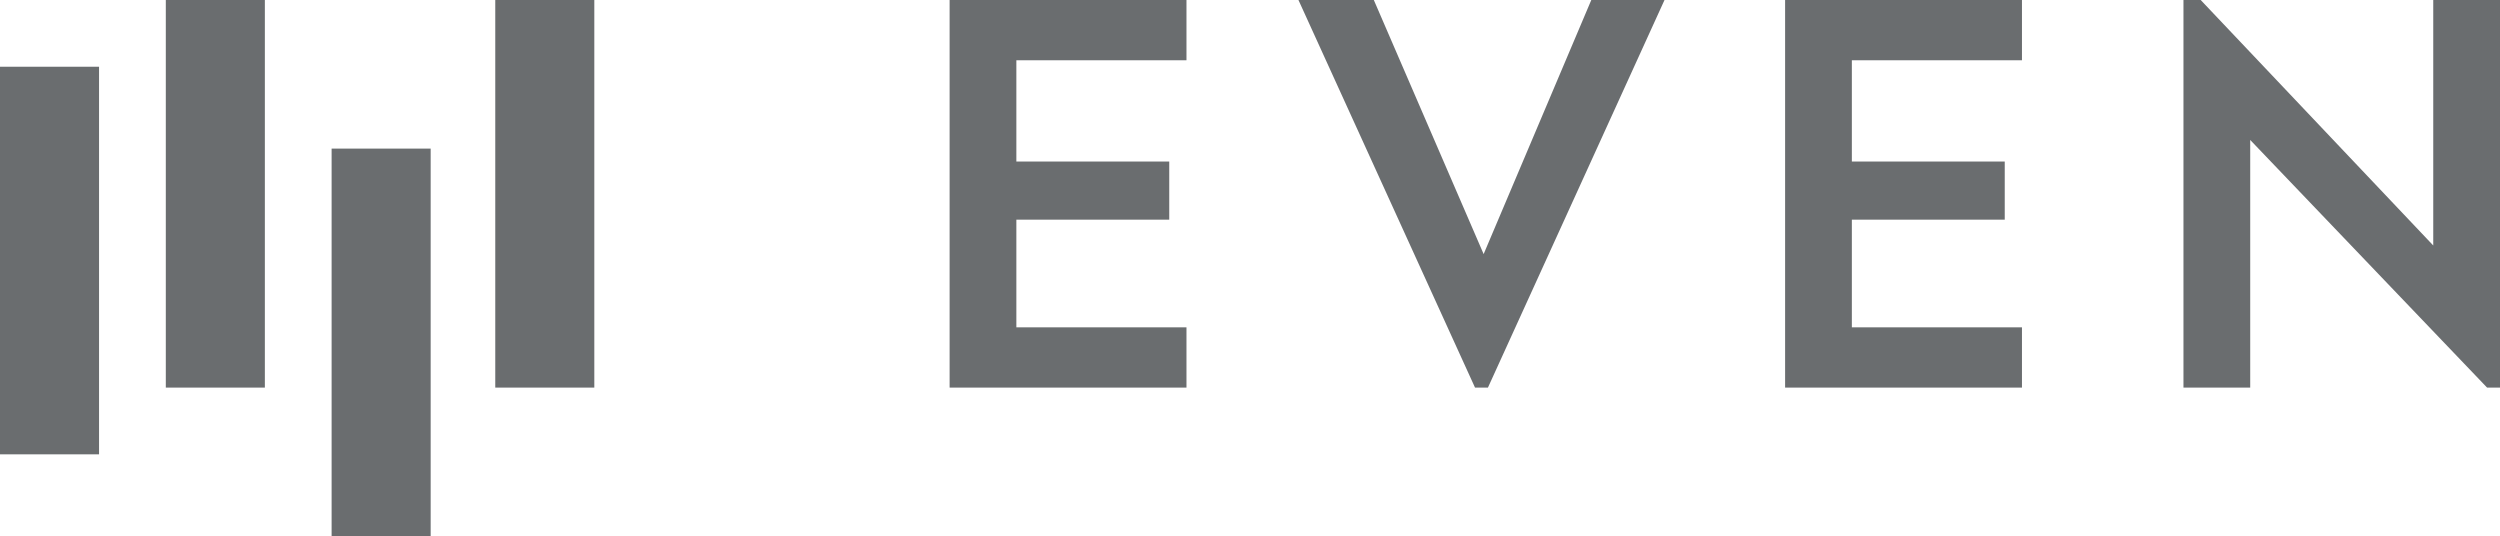 <?xml version="1.0" encoding="UTF-8"?>
<svg id="_レイヤー_2" data-name="レイヤー 2" xmlns="http://www.w3.org/2000/svg" width="116.1" height="24.9" viewBox="0 0 116.1 24.9">
  <g id="Brand_Bar" data-name="Brand Bar">
    <path d="M44.1,18V0h11v2.8h-7.9v4.7h7.1v2.7h-7.1v5h7.9v2.8h-11ZM77.3,0h-3.4l-5,11.8L63.8,0h-3.5l8.2,18h.6L77.3,0h0ZM93.9,18v-2.8h-7.9v-5h7.1v-2.7h-7.1V2.8h7.9V0h-11v18h11ZM116.1,18V0h-3.1v11.4L102.2,0h-.8v18h3.1V6.5l11,11.5h.7ZM27.6,0h-4.6v18h4.6V0ZM20,6.9h-4.6v18h4.6V6.9ZM12.3,0h-4.6v18h4.6V0ZM4.6,3.1H0v18h4.6V3.1Z" fill="#6a6d6f" stroke-width="0"/>
  </g>
</svg>